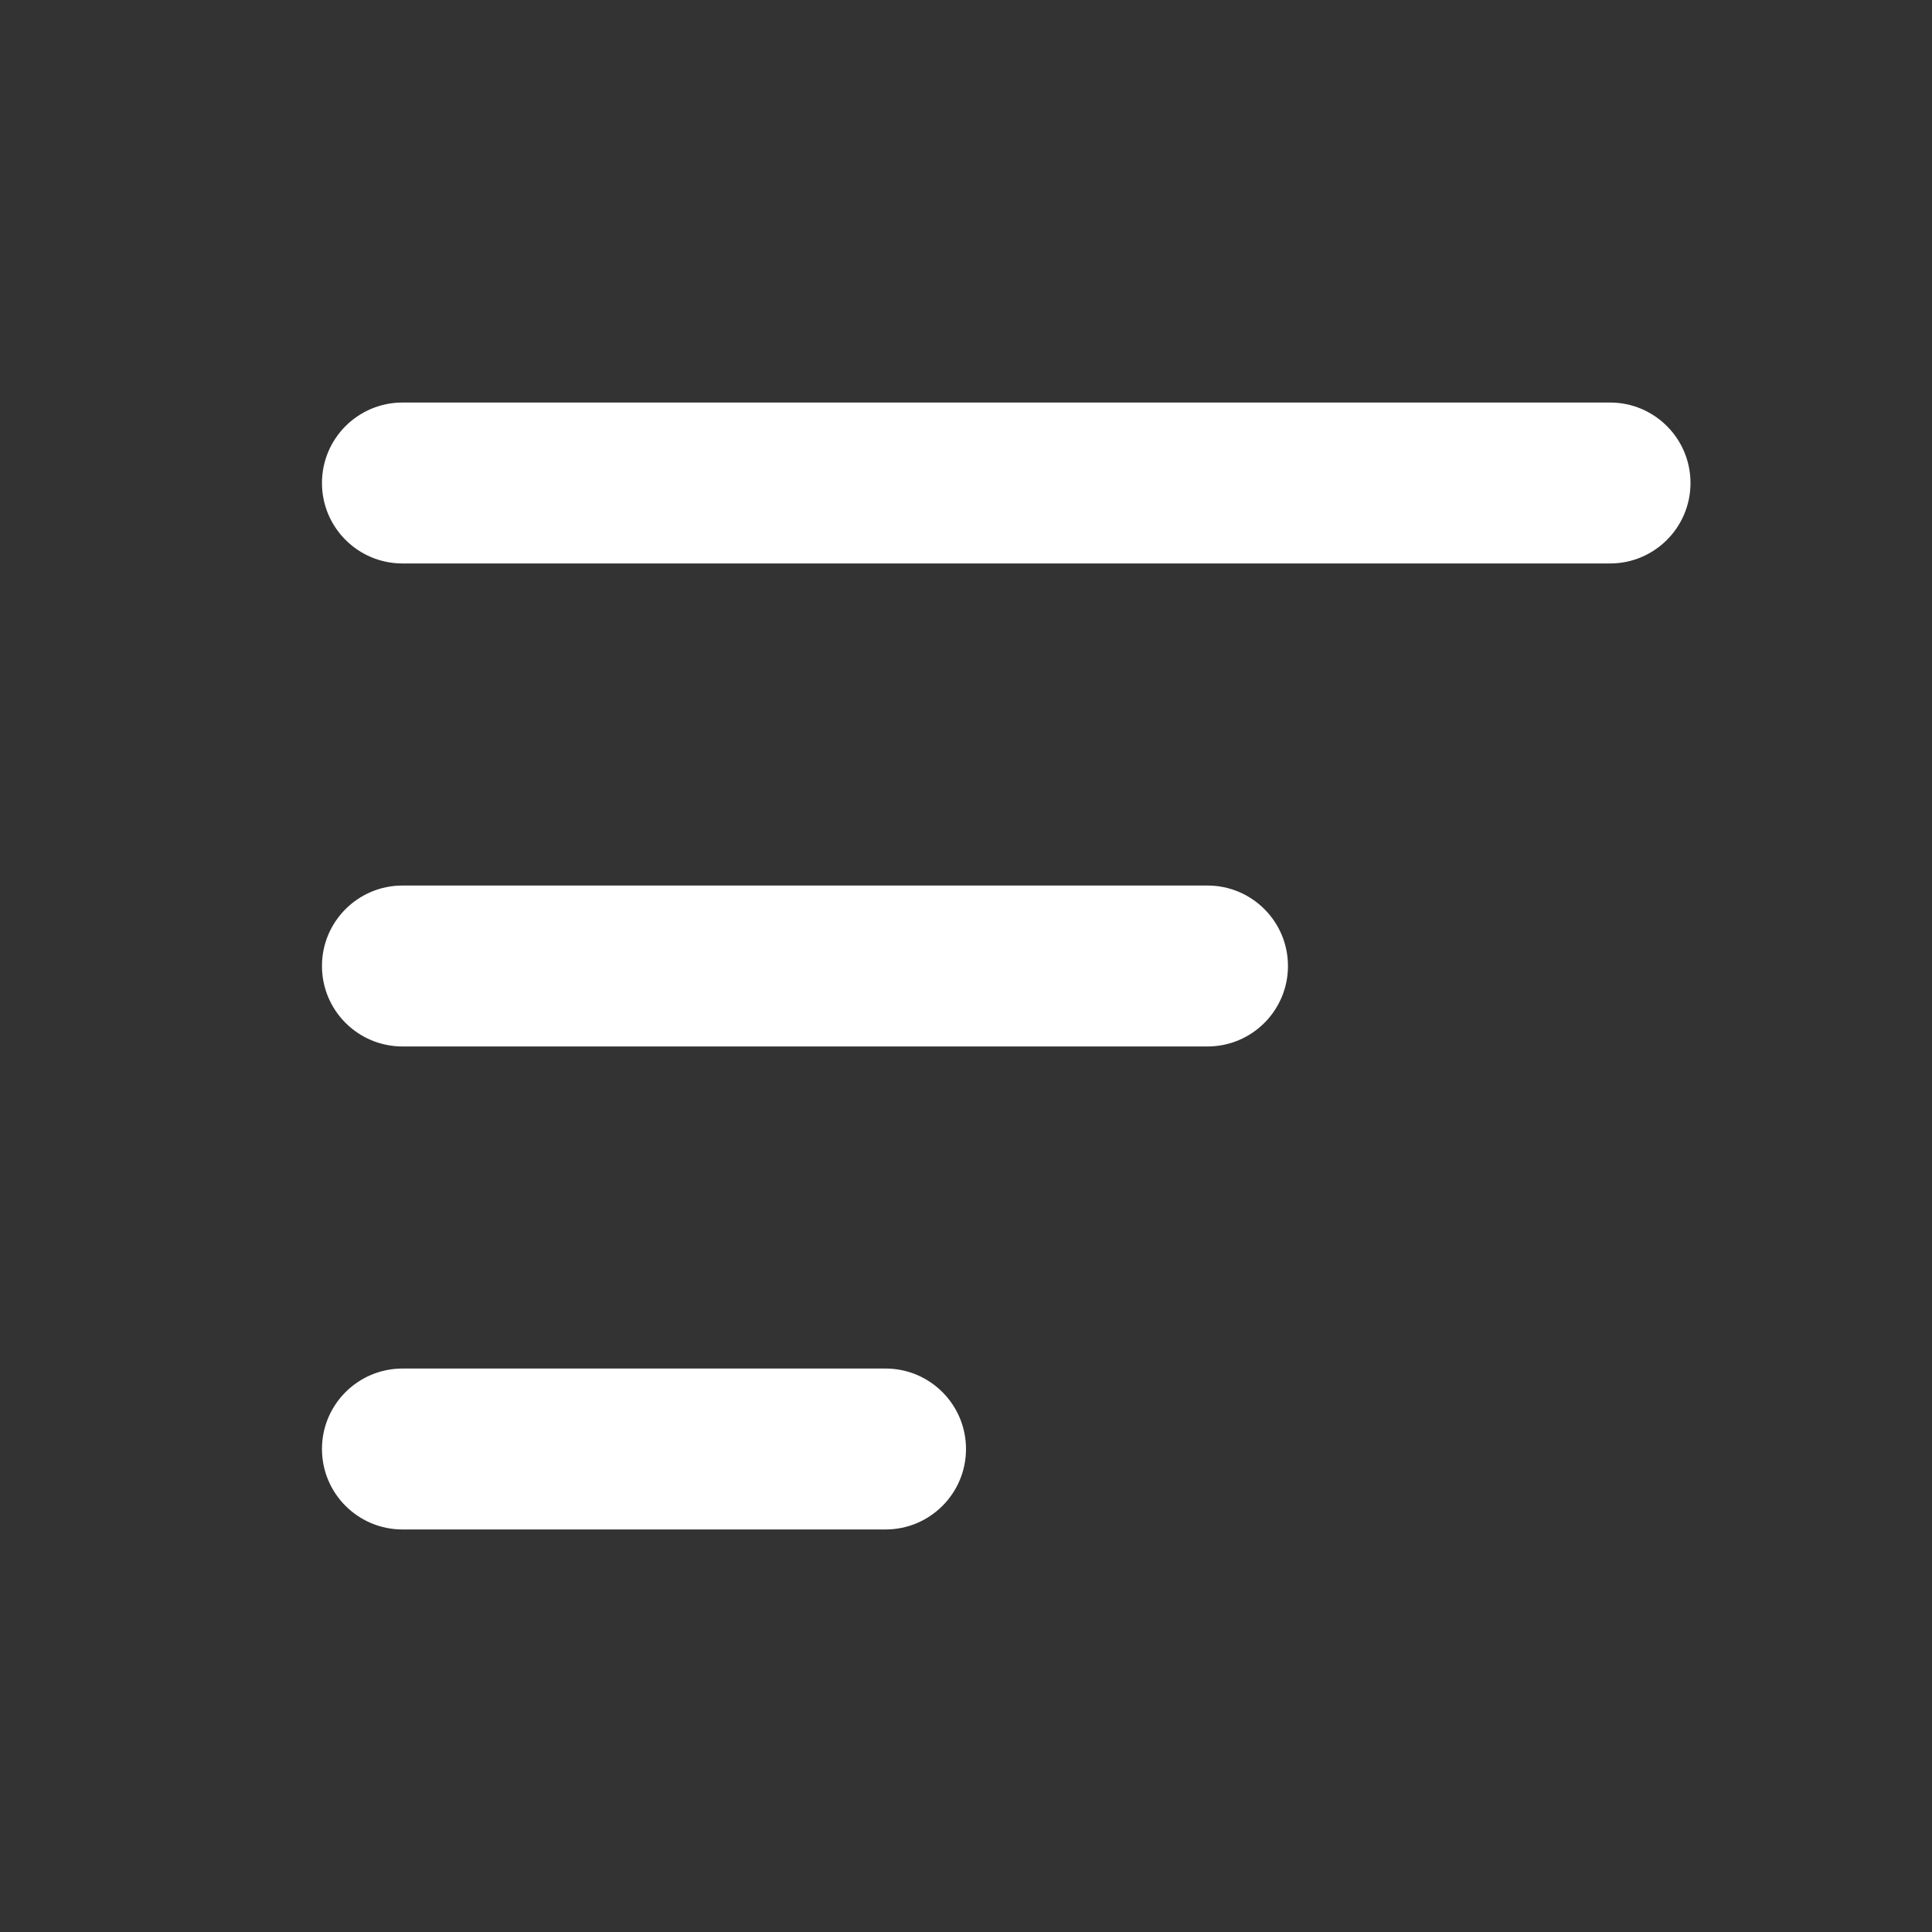 <svg width="20" height="20" viewBox="0 0 20 20" fill="none" xmlns="http://www.w3.org/2000/svg">
<rect x="0" y="0" width="20" height="20" fill="#333333" stroke="none"/>
<path fill-rule="evenodd" clip-rule="evenodd" d="M3.333 5C3.333 4.54 3.706 4.167 4.167 4.167H16.667C17.127 4.167 17.5 4.54 17.5 5C17.5 5.46 17.127 5.833 16.667 5.833H4.167C3.706 5.833 3.333 5.46 3.333 5Z" fill="white"/>
<path fill-rule="evenodd" clip-rule="evenodd" d="M3.333 10C3.333 9.54 3.706 9.167 4.167 9.167H12.5C12.96 9.167 13.333 9.54 13.333 10C13.333 10.46 12.96 10.833 12.5 10.833H4.167C3.706 10.833 3.333 10.46 3.333 10Z" fill="white"/>
<path fill-rule="evenodd" clip-rule="evenodd" d="M3.333 15C3.333 14.54 3.706 14.167 4.167 14.167H9.167C9.627 14.167 10 14.54 10 15C10 15.46 9.627 15.833 9.167 15.833H4.167C3.706 15.833 3.333 15.46 3.333 15Z" fill="white"/>
</svg>

